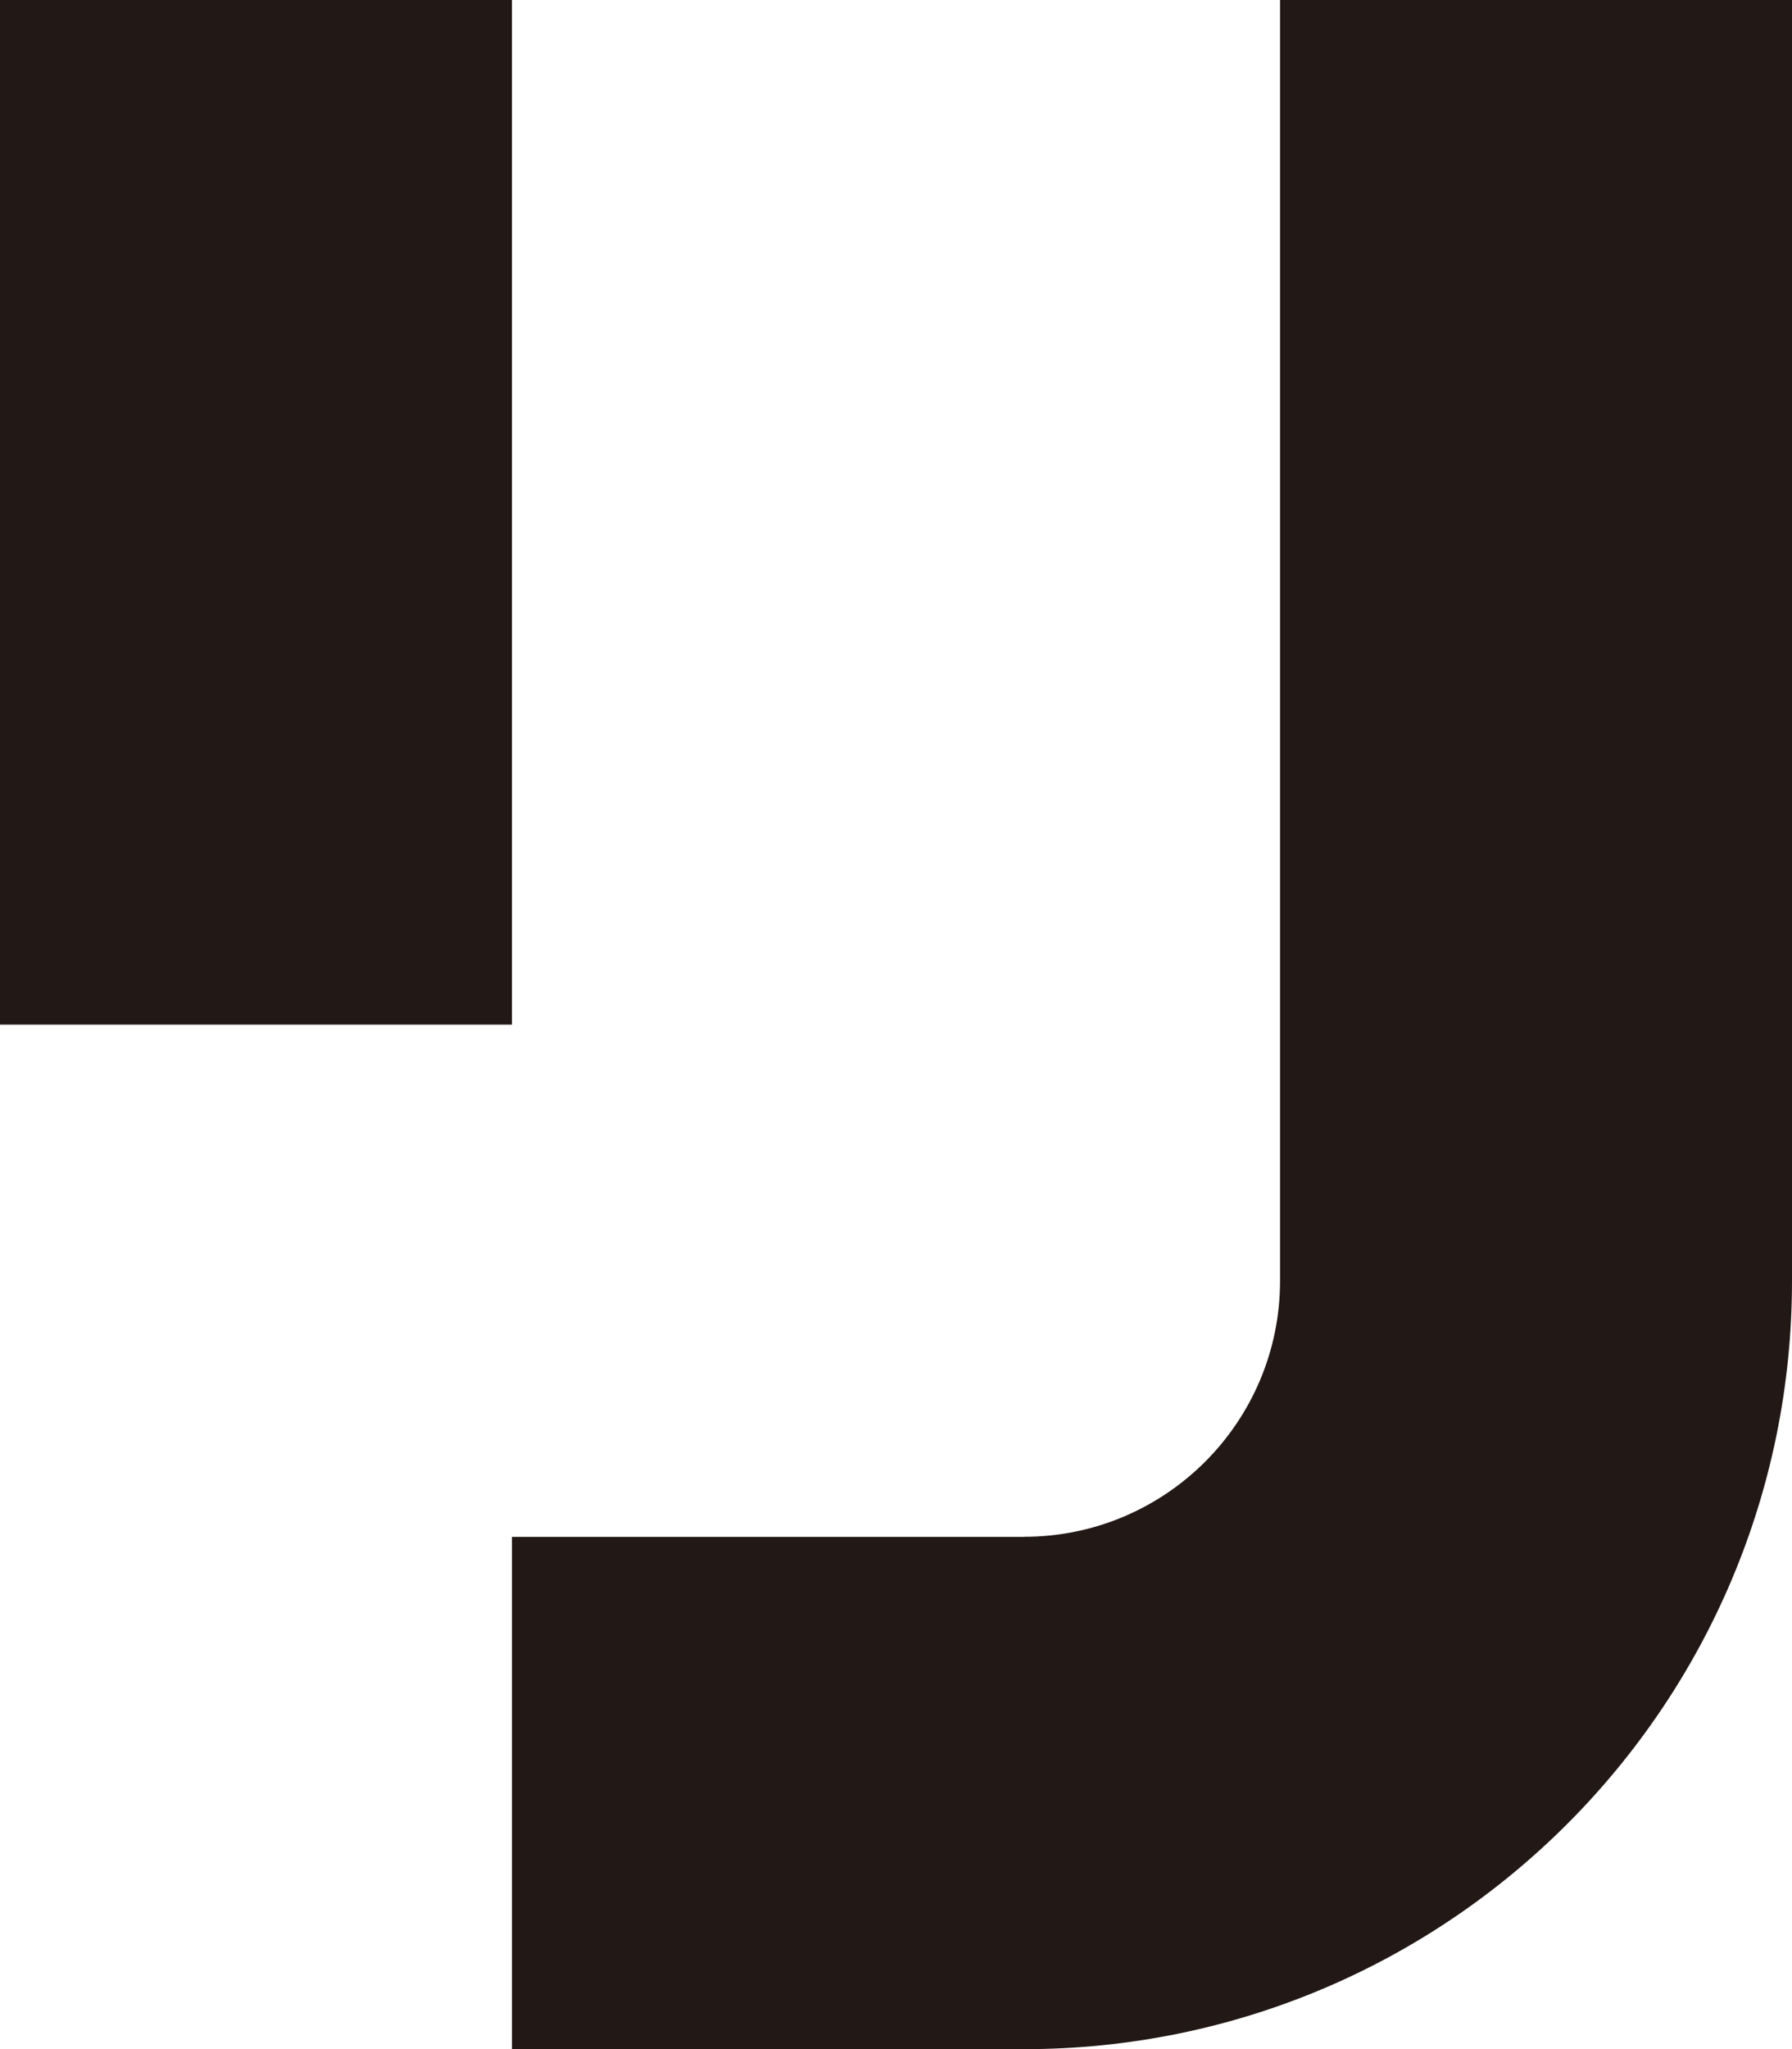 <svg xmlns="http://www.w3.org/2000/svg" width="57.525" height="65.745" viewBox="1030.475 7463.255 57.525 65.745"><path d="M1046.91 7463.255h-16.435v32.874h16.434v-32.874Zm24.656 0v41.094c0 4.534-3.68 8.212-8.22 8.212v.005h-16.437V7529h16.437c13.62 0 24.654-11.041 24.654-24.65v-41.095h-16.434Z" fill="#221815" fill-rule="evenodd" data-name="パス 3902"/></svg>